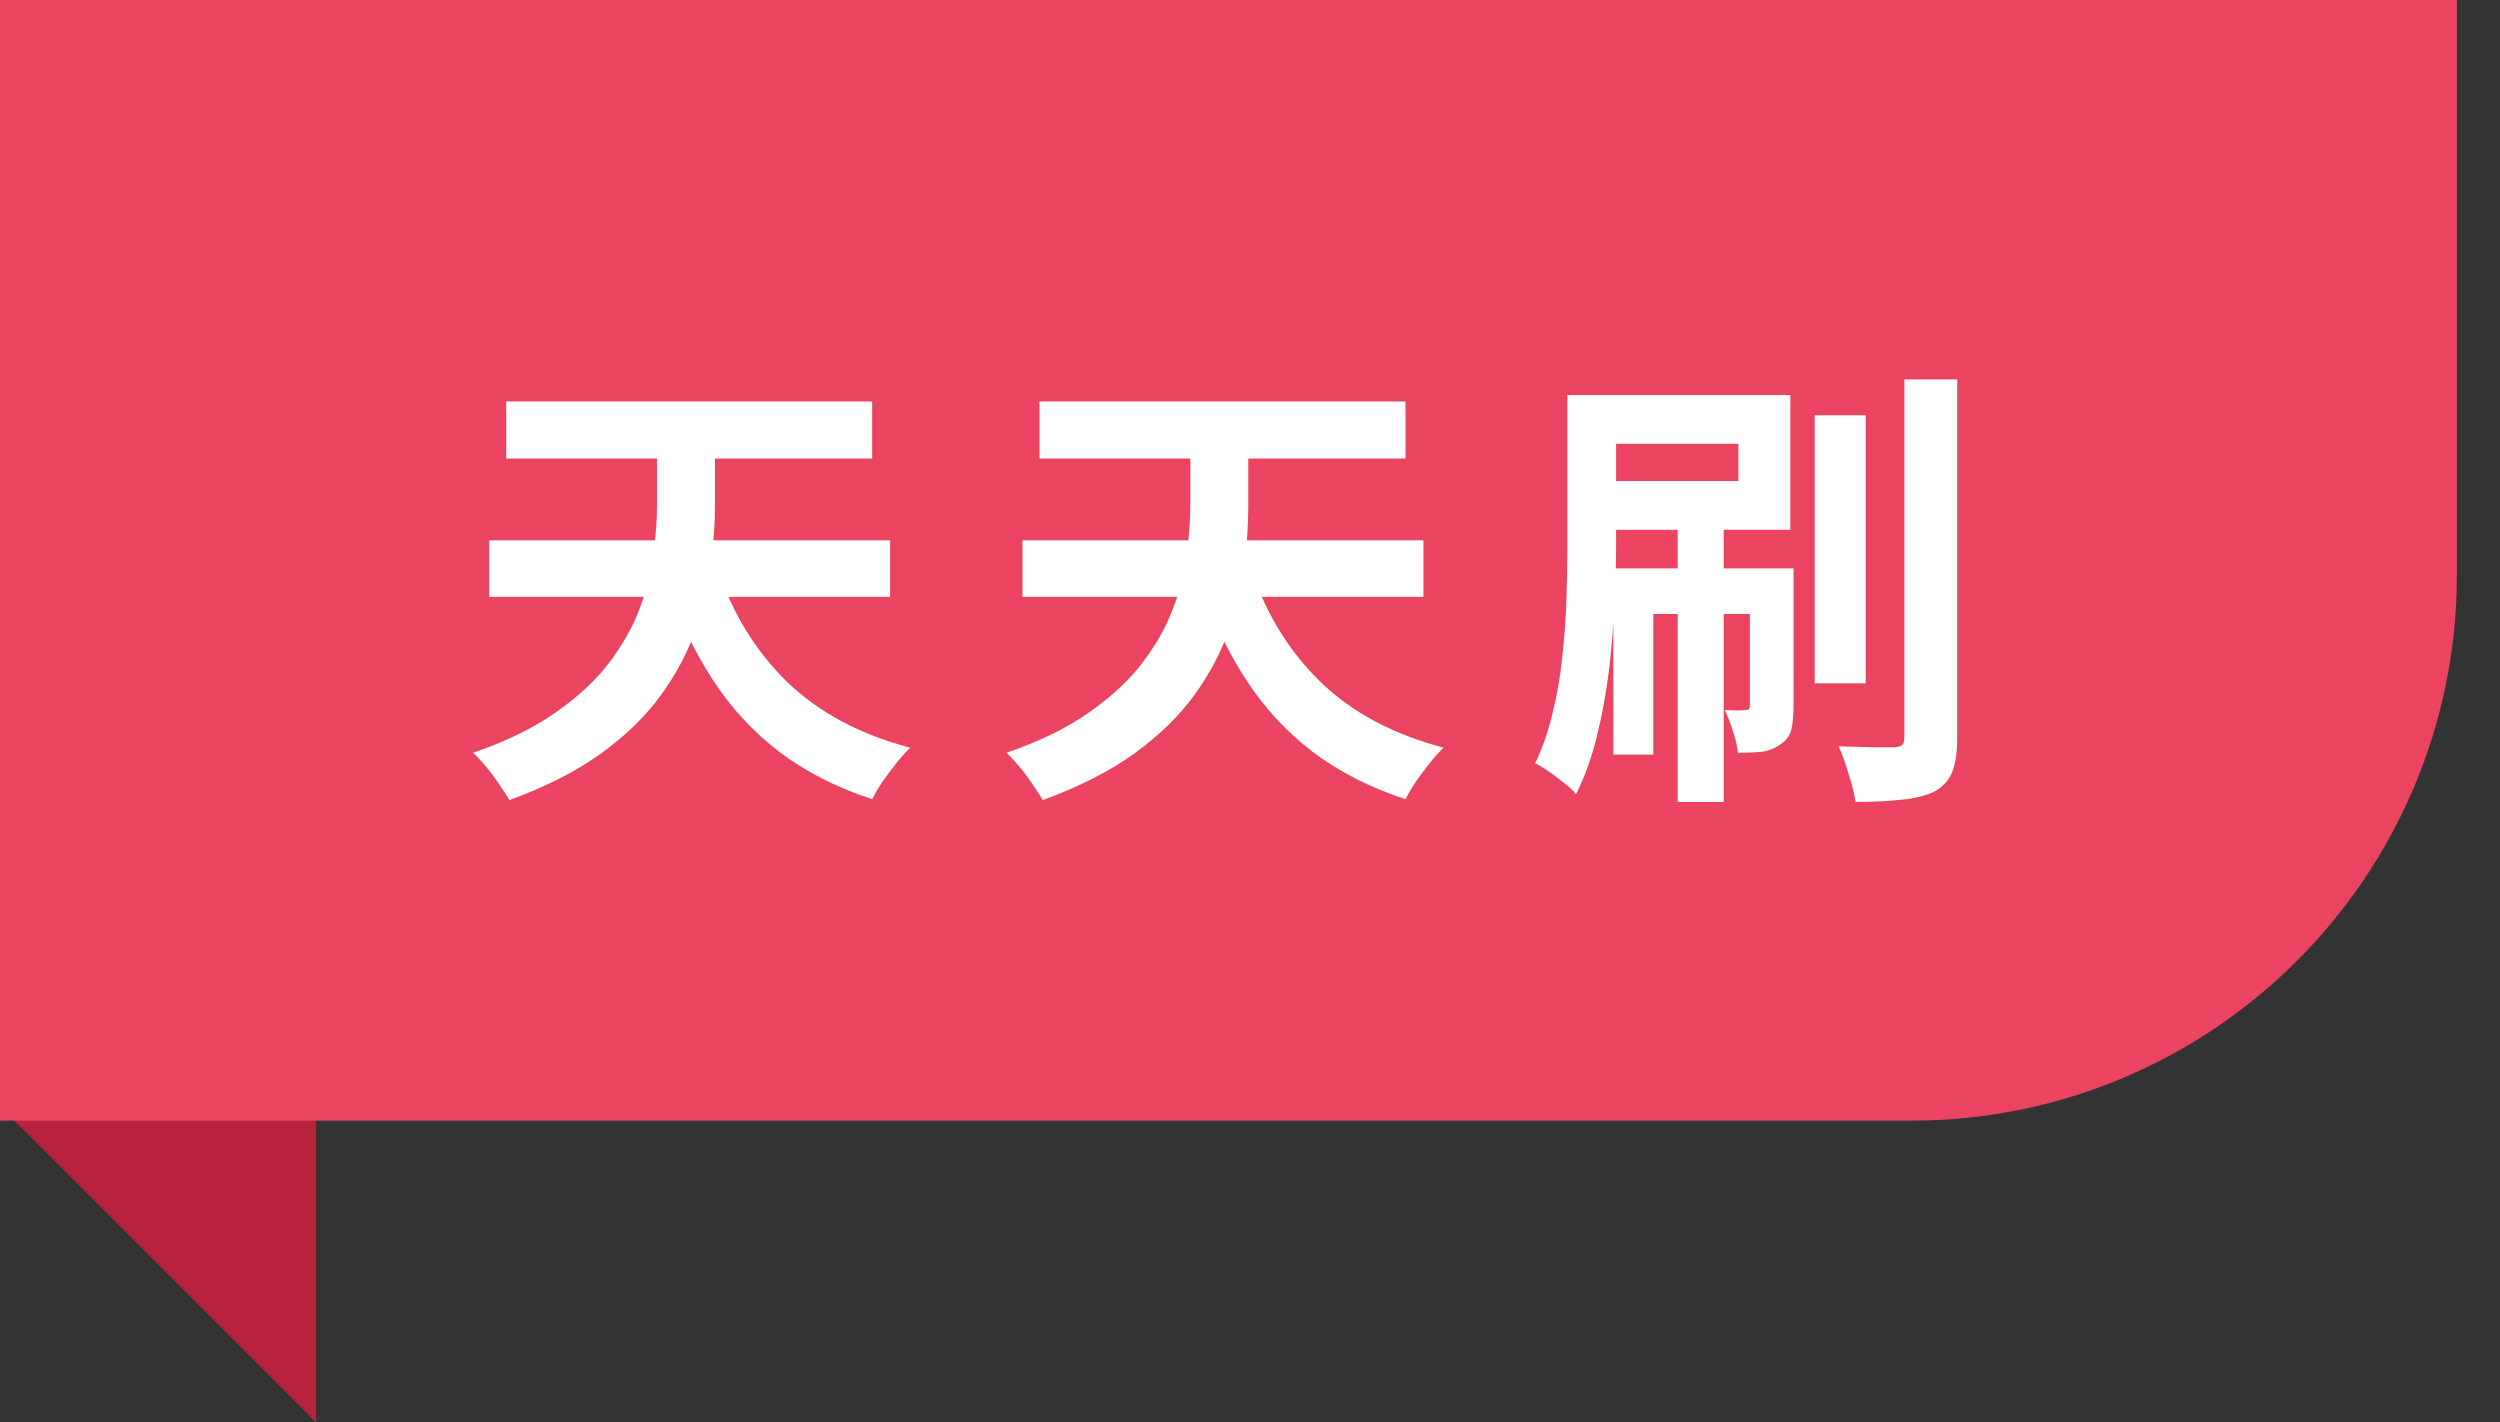 <svg width="174" height="99" viewBox="0 0 174 99" fill="none" xmlns="http://www.w3.org/2000/svg">
<rect x="0" y="0" width="174" height="99" fill="#333333" stroke="none"/>
<path d="M22 68V99L0 77L22 68Z" fill="#B7223C"/>
<path d="M0 0H171V40C171 60.987 153.987 78 133 78H0V0Z" fill="#EA4461"/>
<path d="M49.984 39.656C50.987 42.707 52.587 45.309 54.784 47.464C57.003 49.597 59.861 51.123 63.36 52.04C63.061 52.317 62.741 52.669 62.4 53.096C62.059 53.523 61.739 53.949 61.44 54.376C61.141 54.824 60.896 55.24 60.704 55.624C58.229 54.813 56.075 53.715 54.24 52.328C52.427 50.941 50.88 49.267 49.6 47.304C48.32 45.32 47.243 43.08 46.368 40.584L49.984 39.656ZM35.232 27.944H60.704V31.912H35.232V27.944ZM34.048 37.608H61.952V41.544H34.048V37.608ZM45.728 29.288H49.76V35.208C49.76 36.531 49.664 37.939 49.472 39.432C49.301 40.904 48.939 42.397 48.384 43.912C47.851 45.427 47.061 46.909 46.016 48.36C44.971 49.811 43.584 51.165 41.856 52.424C40.149 53.661 38.016 54.749 35.456 55.688C35.285 55.389 35.051 55.027 34.752 54.6C34.475 54.173 34.165 53.757 33.824 53.352C33.504 52.968 33.205 52.648 32.928 52.392C35.232 51.603 37.152 50.664 38.688 49.576C40.245 48.488 41.483 47.336 42.4 46.12C43.339 44.883 44.043 43.635 44.512 42.376C45.003 41.096 45.323 39.837 45.472 38.6C45.643 37.363 45.728 36.211 45.728 35.144V29.288ZM87.104 39.656C88.107 42.707 89.707 45.309 91.904 47.464C94.123 49.597 96.981 51.123 100.48 52.04C100.181 52.317 99.861 52.669 99.52 53.096C99.179 53.523 98.859 53.949 98.56 54.376C98.261 54.824 98.016 55.24 97.824 55.624C95.349 54.813 93.195 53.715 91.36 52.328C89.547 50.941 88 49.267 86.72 47.304C85.44 45.32 84.363 43.08 83.488 40.584L87.104 39.656ZM72.352 27.944H97.824V31.912H72.352V27.944ZM71.168 37.608H99.072V41.544H71.168V37.608ZM82.848 29.288H86.88V35.208C86.88 36.531 86.784 37.939 86.592 39.432C86.421 40.904 86.059 42.397 85.504 43.912C84.971 45.427 84.181 46.909 83.136 48.36C82.091 49.811 80.704 51.165 78.976 52.424C77.269 53.661 75.136 54.749 72.576 55.688C72.405 55.389 72.171 55.027 71.872 54.6C71.595 54.173 71.285 53.757 70.944 53.352C70.624 52.968 70.325 52.648 70.048 52.392C72.352 51.603 74.272 50.664 75.808 49.576C77.365 48.488 78.603 47.336 79.52 46.12C80.459 44.883 81.163 43.635 81.632 42.376C82.123 41.096 82.443 39.837 82.592 38.6C82.763 37.363 82.848 36.211 82.848 35.144V29.288ZM126.304 28.904H129.856V47.56H126.304V28.904ZM132.544 26.408H136.224V51.336C136.224 52.36 136.107 53.16 135.872 53.736C135.637 54.312 135.232 54.76 134.656 55.08C134.059 55.379 133.291 55.571 132.352 55.656C131.435 55.763 130.368 55.816 129.152 55.816C129.067 55.283 128.907 54.643 128.672 53.896C128.459 53.149 128.224 52.499 127.968 51.944C128.8 51.965 129.579 51.987 130.304 52.008C131.051 52.008 131.573 52.008 131.872 52.008C132.128 51.987 132.299 51.933 132.384 51.848C132.491 51.763 132.544 51.581 132.544 51.304V26.408ZM116.768 36.712H119.968V55.816H116.768V36.712ZM121.792 39.56H124.832V49.16C124.832 49.8 124.779 50.344 124.672 50.792C124.565 51.219 124.309 51.56 123.904 51.816C123.52 52.093 123.083 52.264 122.592 52.328C122.123 52.371 121.579 52.392 120.96 52.392C120.917 51.944 120.8 51.443 120.608 50.888C120.437 50.312 120.245 49.821 120.032 49.416C120.373 49.437 120.672 49.448 120.928 49.448C121.184 49.448 121.365 49.437 121.472 49.416C121.6 49.416 121.685 49.395 121.728 49.352C121.771 49.309 121.792 49.224 121.792 49.096V39.56ZM109.088 27.496H112.48V38.056C112.48 39.315 112.437 40.691 112.352 42.184C112.288 43.677 112.16 45.203 111.968 46.76C111.776 48.296 111.499 49.8 111.136 51.272C110.773 52.744 110.293 54.077 109.696 55.272C109.504 55.037 109.227 54.781 108.864 54.504C108.523 54.227 108.171 53.96 107.808 53.704C107.445 53.448 107.125 53.256 106.848 53.128C107.36 52.061 107.765 50.888 108.064 49.608C108.384 48.328 108.608 47.027 108.736 45.704C108.885 44.36 108.981 43.037 109.024 41.736C109.067 40.413 109.088 39.187 109.088 38.056V27.496ZM110.816 27.496H124.608V36.872H110.816V33.48H120.992V30.888H110.816V27.496ZM112.288 39.56H123.328V42.728H115.072V52.52H112.288V39.56Z" fill="white"/>
</svg>
